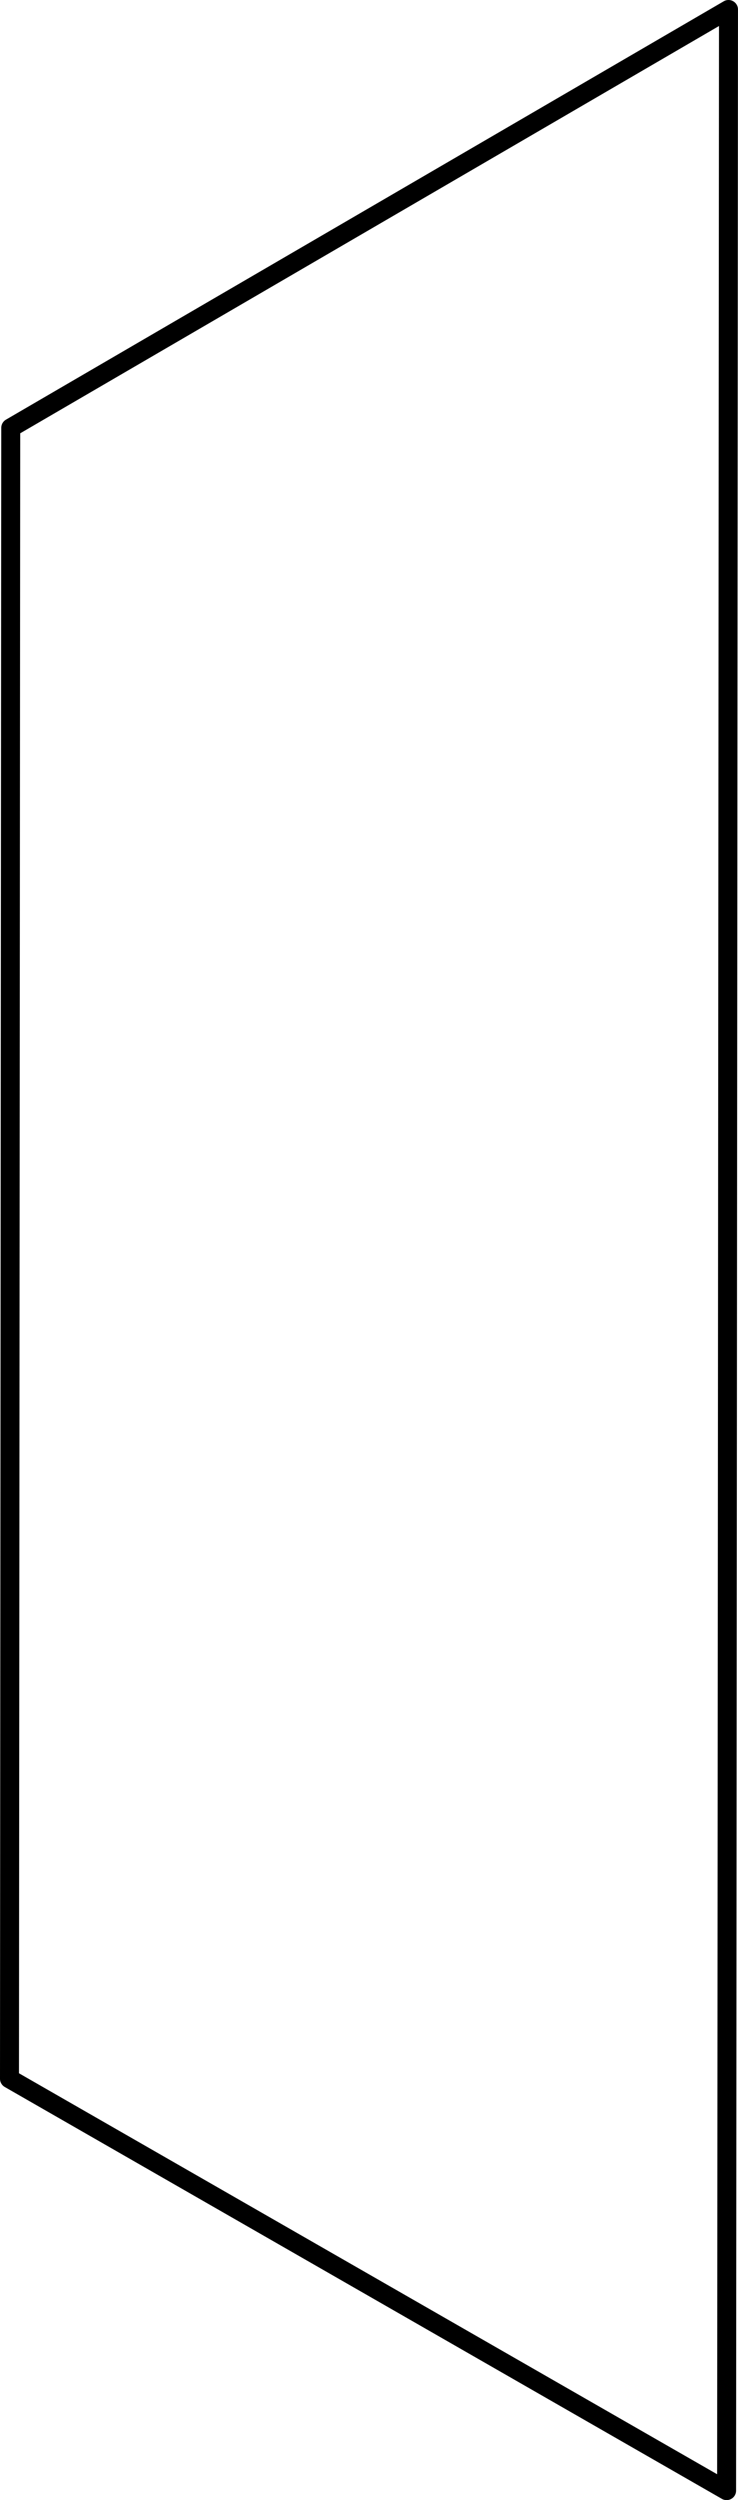 <?xml version="1.0" encoding="UTF-8" standalone="no"?>
<!-- Created with Inkscape (http://www.inkscape.org/) -->

<svg
   width="38.9mm"
   height="131.706mm"
   viewBox="0 0 38.9 131.706"
   version="1.1"
   id="svg1"
   inkscape:version="1.4 (e7c3feb1, 2024-10-09)"
   sodipodi:docname="Adapter driven 2.svg"
   xmlns:inkscape="http://www.inkscape.org/namespaces/inkscape"
   xmlns:sodipodi="http://sodipodi.sourceforge.net/DTD/sodipodi-0.dtd"
   xmlns="http://www.w3.org/2000/svg"
   xmlns:svg="http://www.w3.org/2000/svg">
  <sodipodi:namedview
     id="namedview1"
     pagecolor="#ffffff"
     bordercolor="#111111"
     borderopacity="1"
     inkscape:showpageshadow="0"
     inkscape:pageopacity="0"
     inkscape:pagecheckerboard="1"
     inkscape:deskcolor="#d1d1d1"
     inkscape:document-units="mm"
     inkscape:zoom="0.047215208"
     inkscape:cx="-169.43693"
     inkscape:cy="-1037.8012"
     inkscape:window-width="3008"
     inkscape:window-height="1639"
     inkscape:window-x="0"
     inkscape:window-y="62"
     inkscape:window-maximized="1"
     inkscape:current-layer="layer1" />
  <defs
     id="defs1" />
  <g
     inkscape:label="Ebene 1"
     inkscape:groupmode="layer"
     id="layer1"
     transform="translate(-148.696,-421.746)">
    <path
       style="fill:none;stroke:#000000;stroke-width:1;stroke-linecap:round;stroke-linejoin:round"
       d="m 149.196,531.255 37.799,21.697 0.1,-130.706 -37.833,22.039 z"
       id="path11" />
  </g>
</svg>

